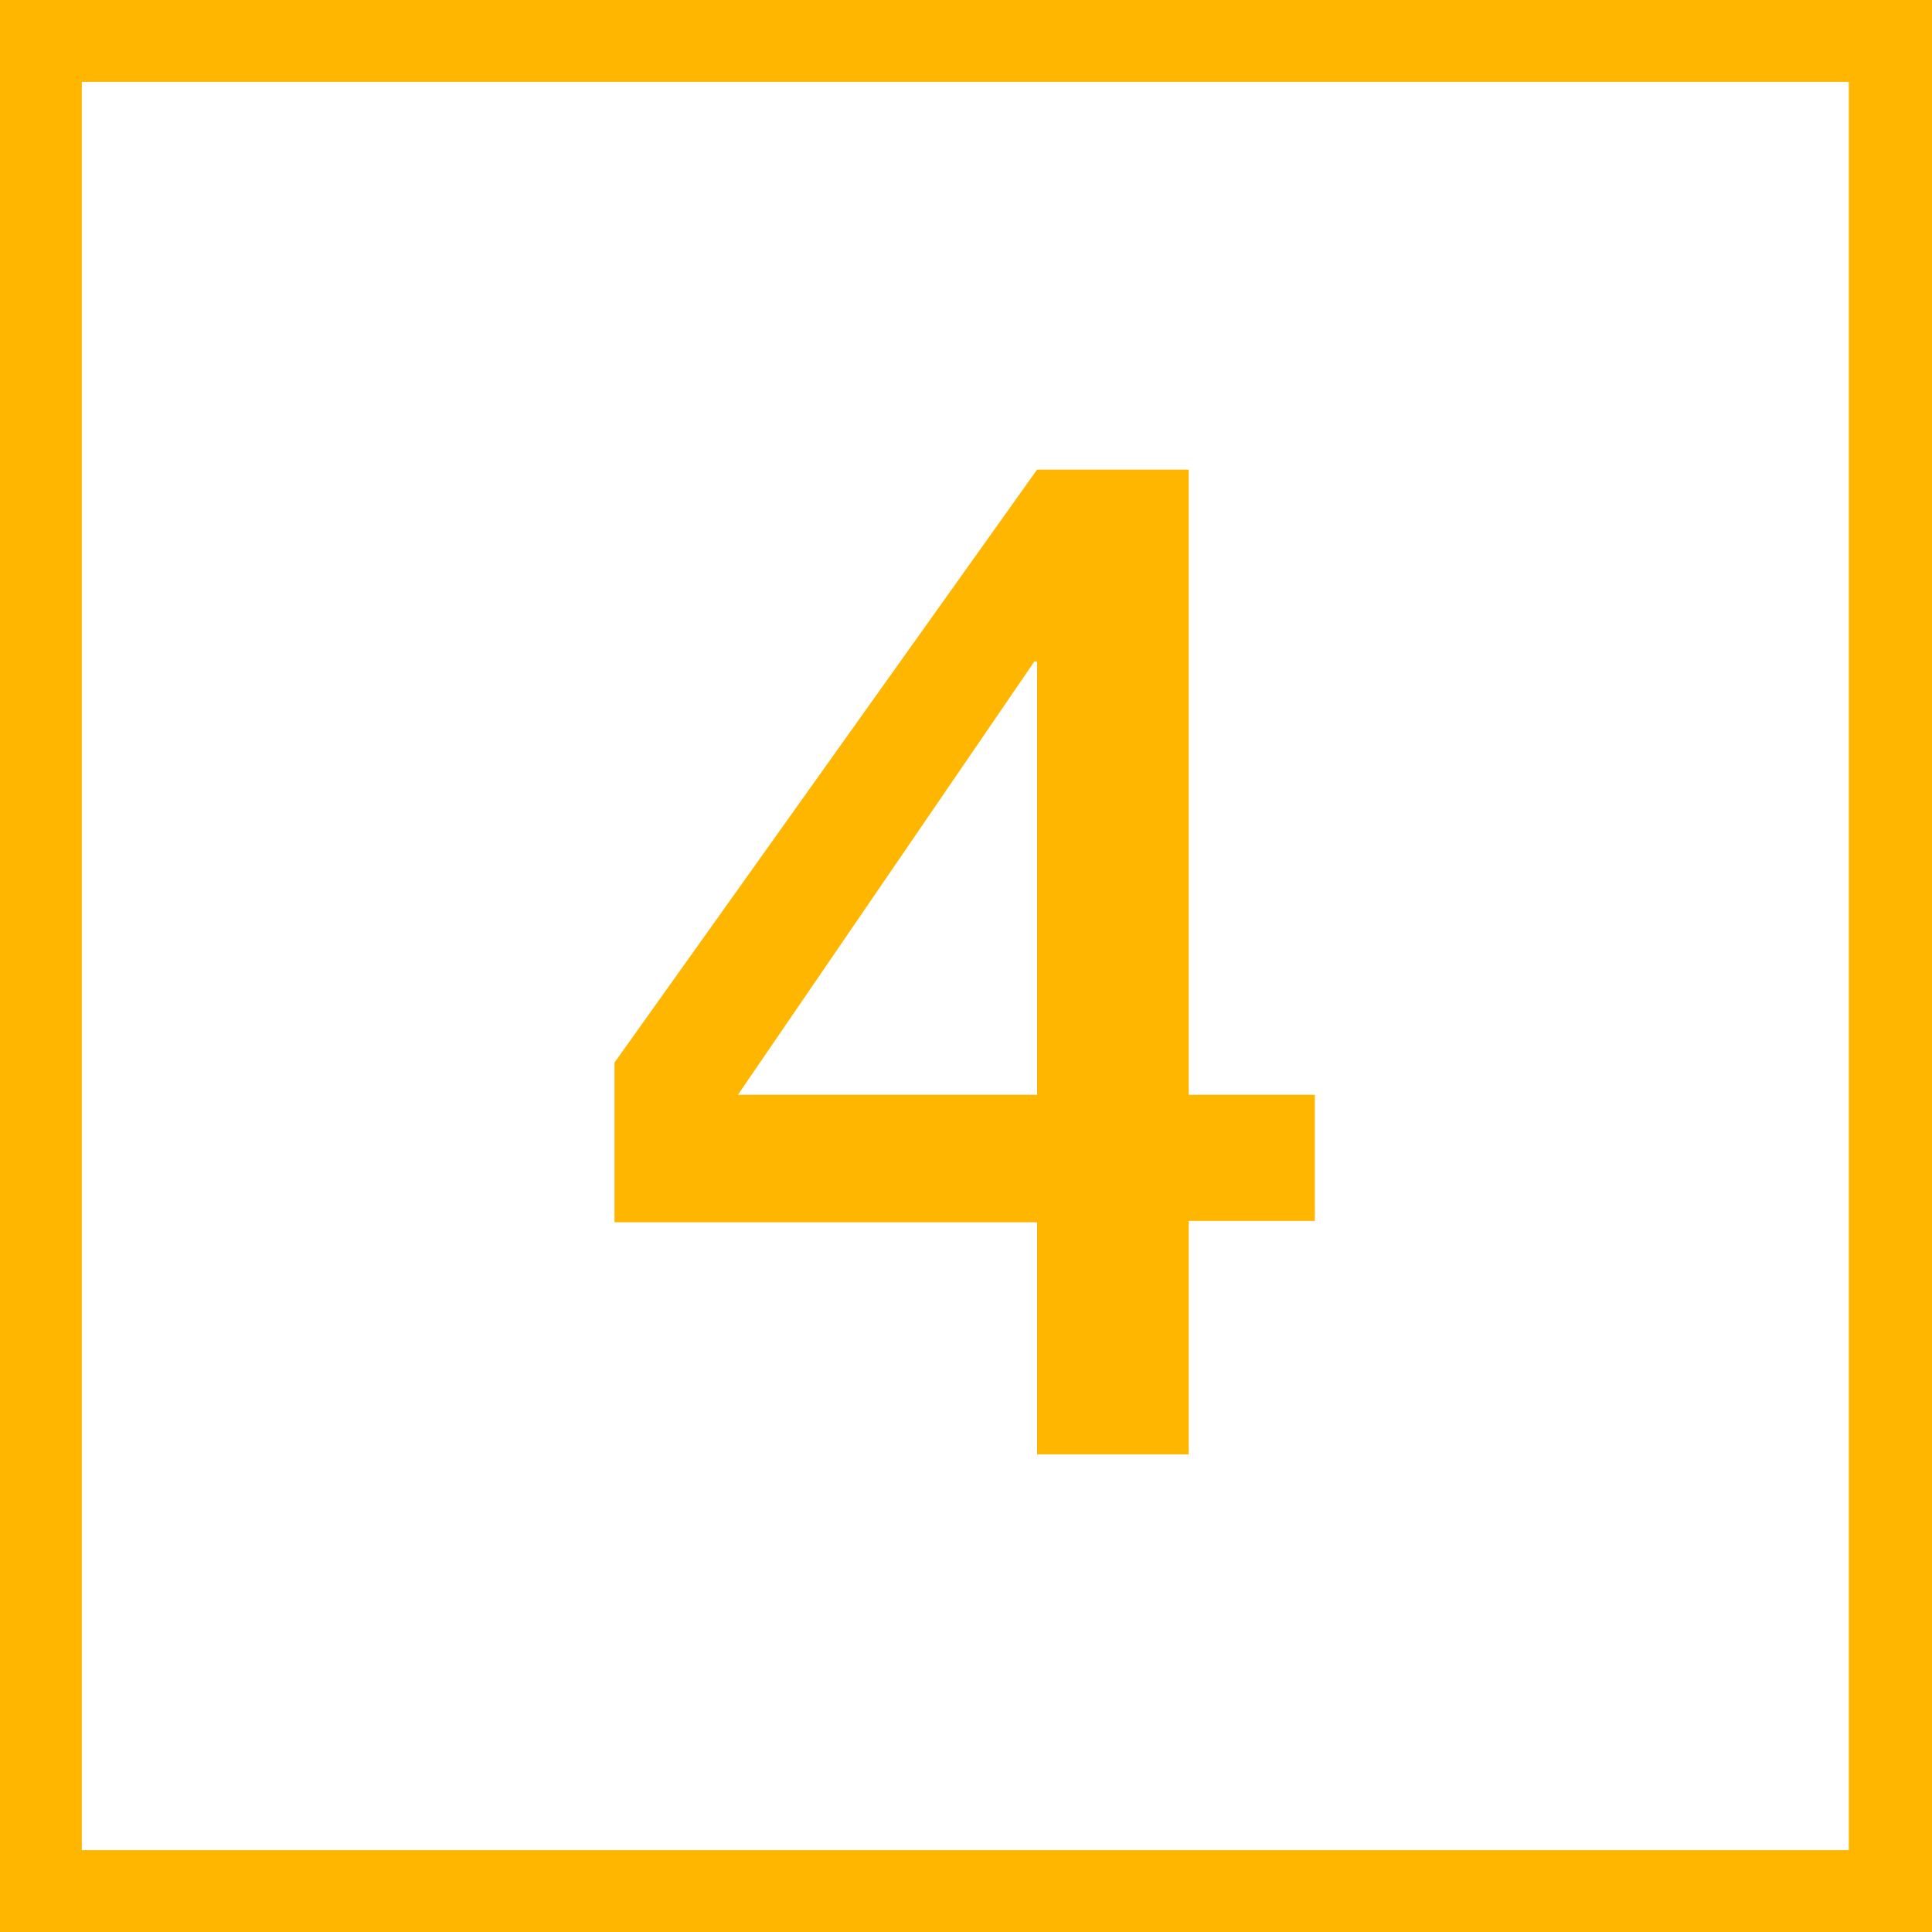 <?xml version="1.0" encoding="utf-8"?>
<!-- Generator: Adobe Illustrator 26.5.0, SVG Export Plug-In . SVG Version: 6.00 Build 0)  -->
<svg version="1.1" id="Finals_for_7.0" xmlns="http://www.w3.org/2000/svg" xmlns:xlink="http://www.w3.org/1999/xlink" x="0px"
	 y="0px" viewBox="0 0 144 144" style="enable-background:new 0 0 144 144;" xml:space="preserve">
<style type="text/css">
	.st0{fill:#FFB600;}
</style>
<path class="st0" d="M88.6,35v46.6h9.4V91h-9.4v17.4H77.3V91.1H45.8V79.2L77.3,35H88.6z M77.1,49.3L55,81.6h22.3V49.3H77.1z M0,0
	v144h144V0H0z M137.9,137.9H6.1V6.1h131.7V137.9z"/>
</svg>
